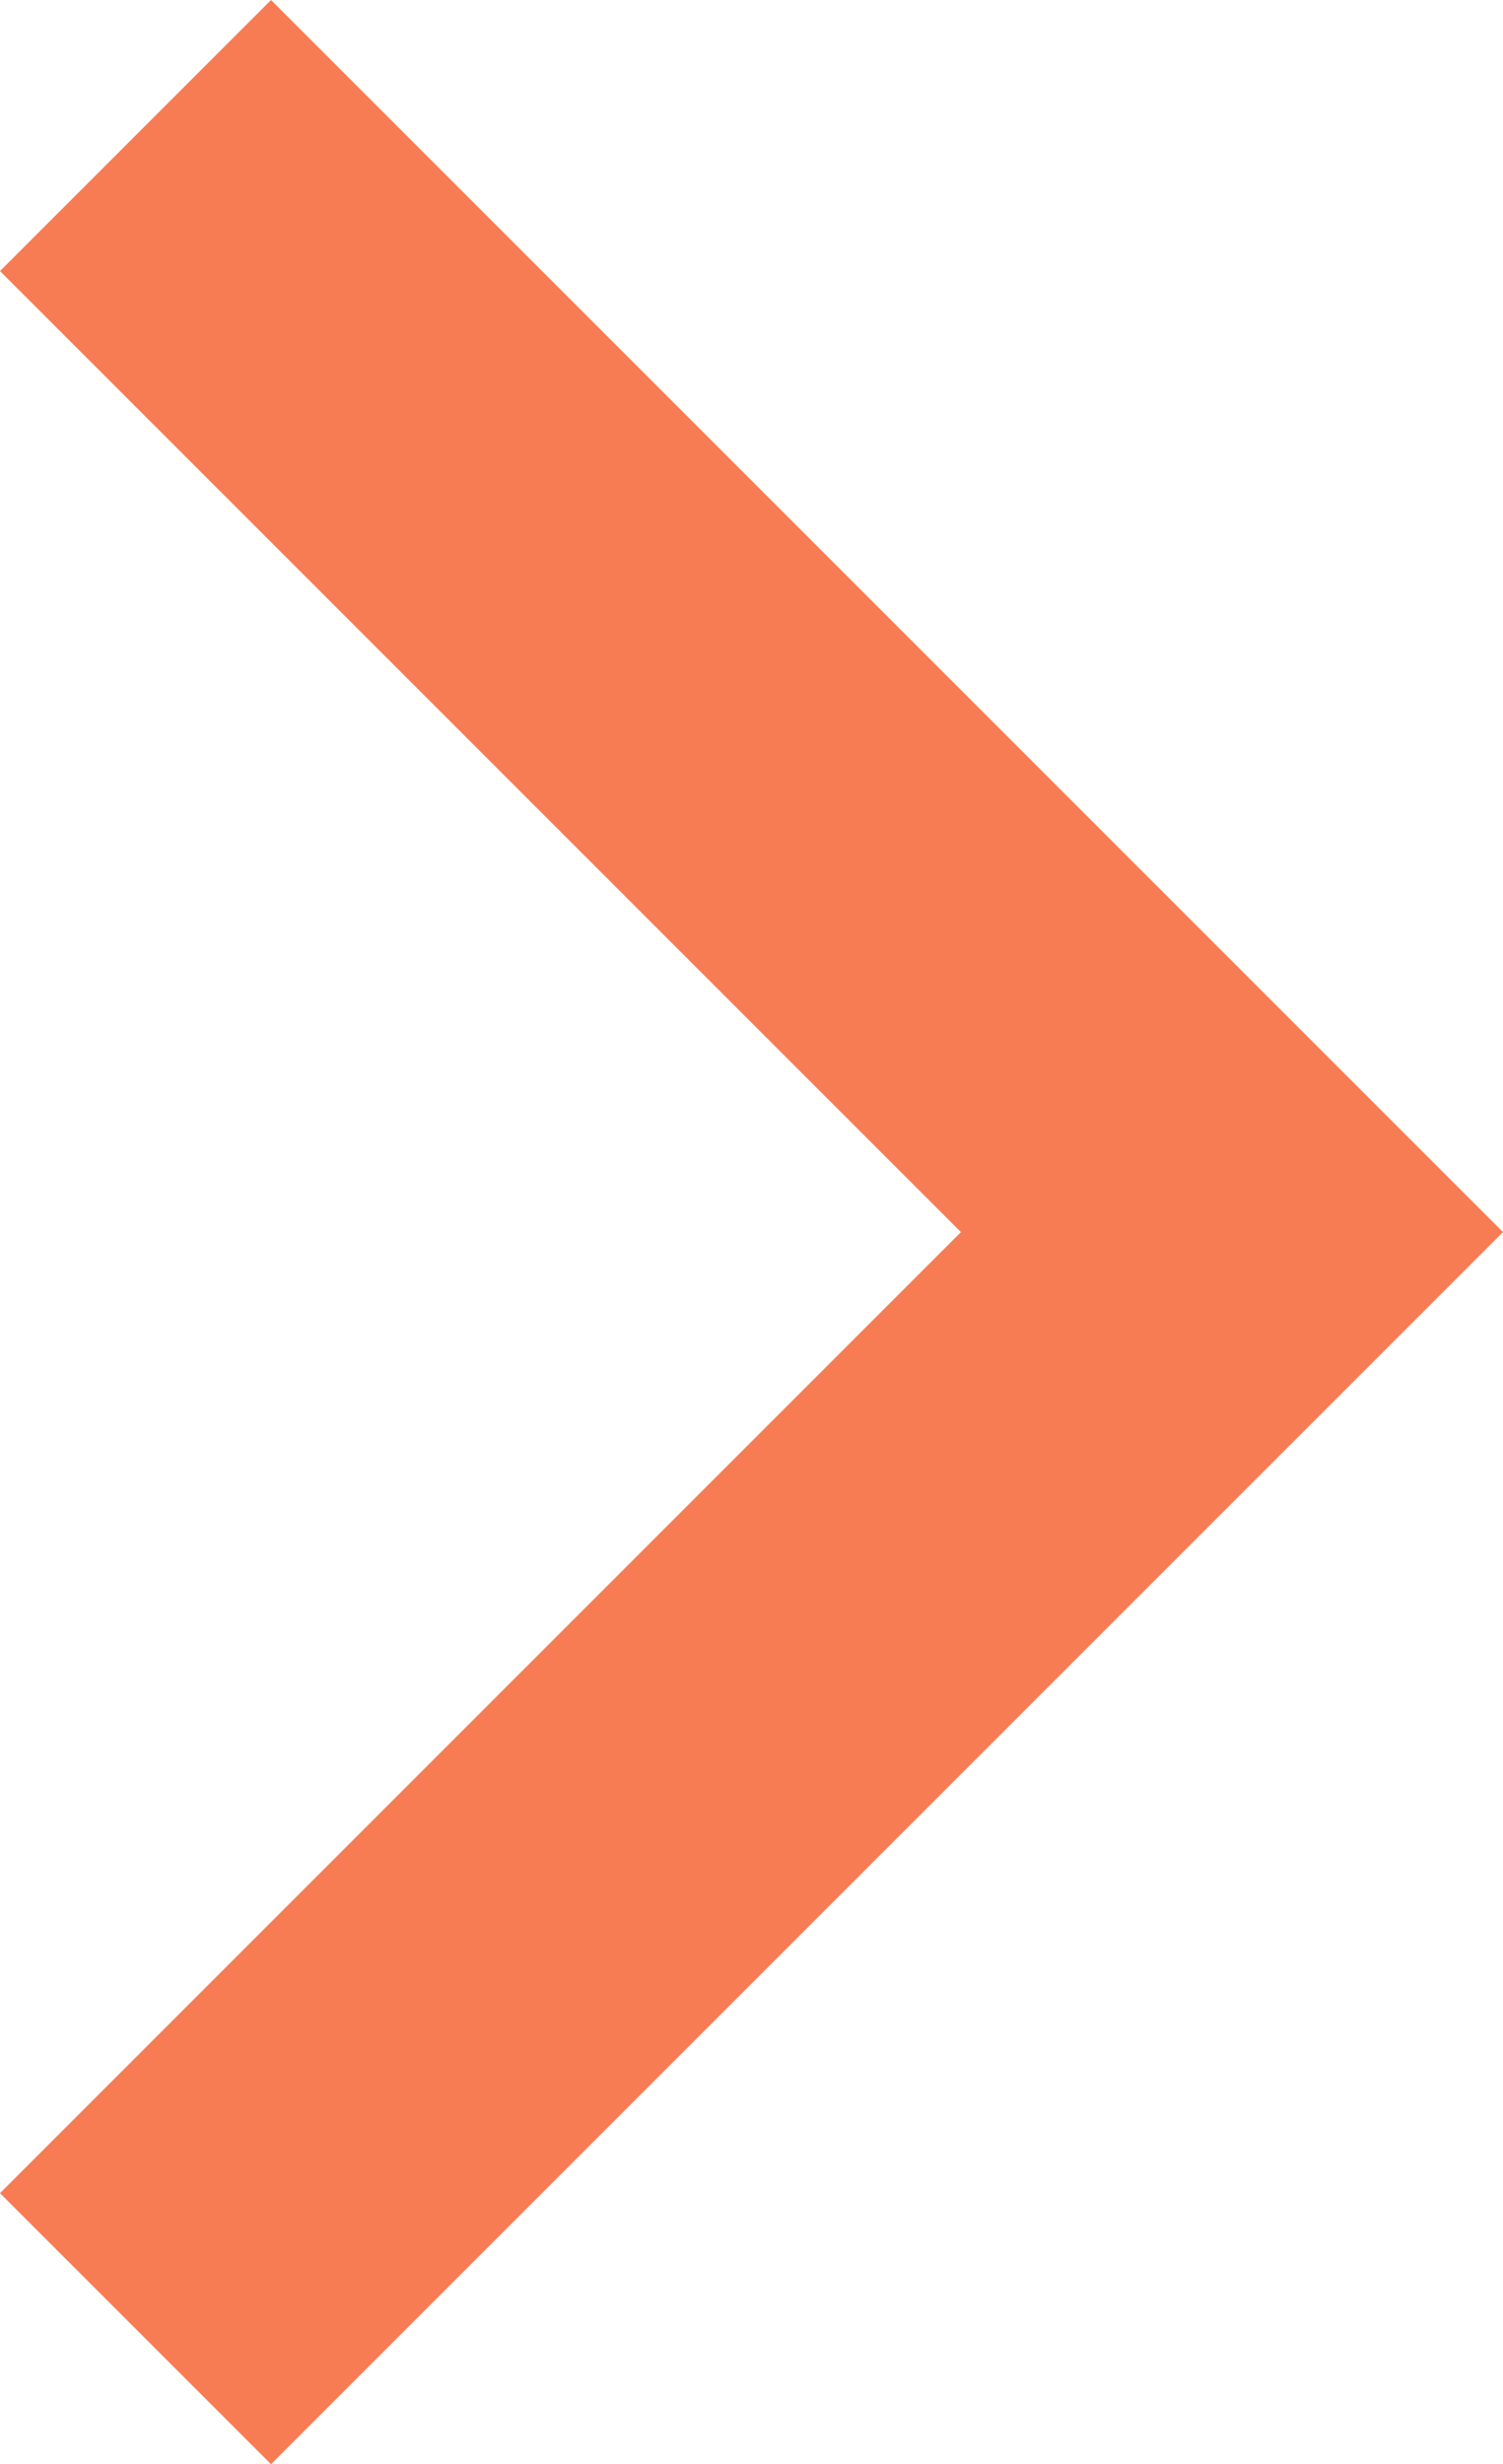 <?xml version="1.0" encoding="UTF-8" standalone="no"?><svg xmlns="http://www.w3.org/2000/svg" xmlns:xlink="http://www.w3.org/1999/xlink" fill="#f77c53" height="80" preserveAspectRatio="xMidYMid meet" version="1" viewBox="25.6 10.0 48.8 80.0" width="48.8" zoomAndPan="magnify"><g id="change1_1"><path d="M74.4 50L34.4 90 25.6 81.2 56.8 50 25.6 18.8 34.4 10z"/></g></svg>